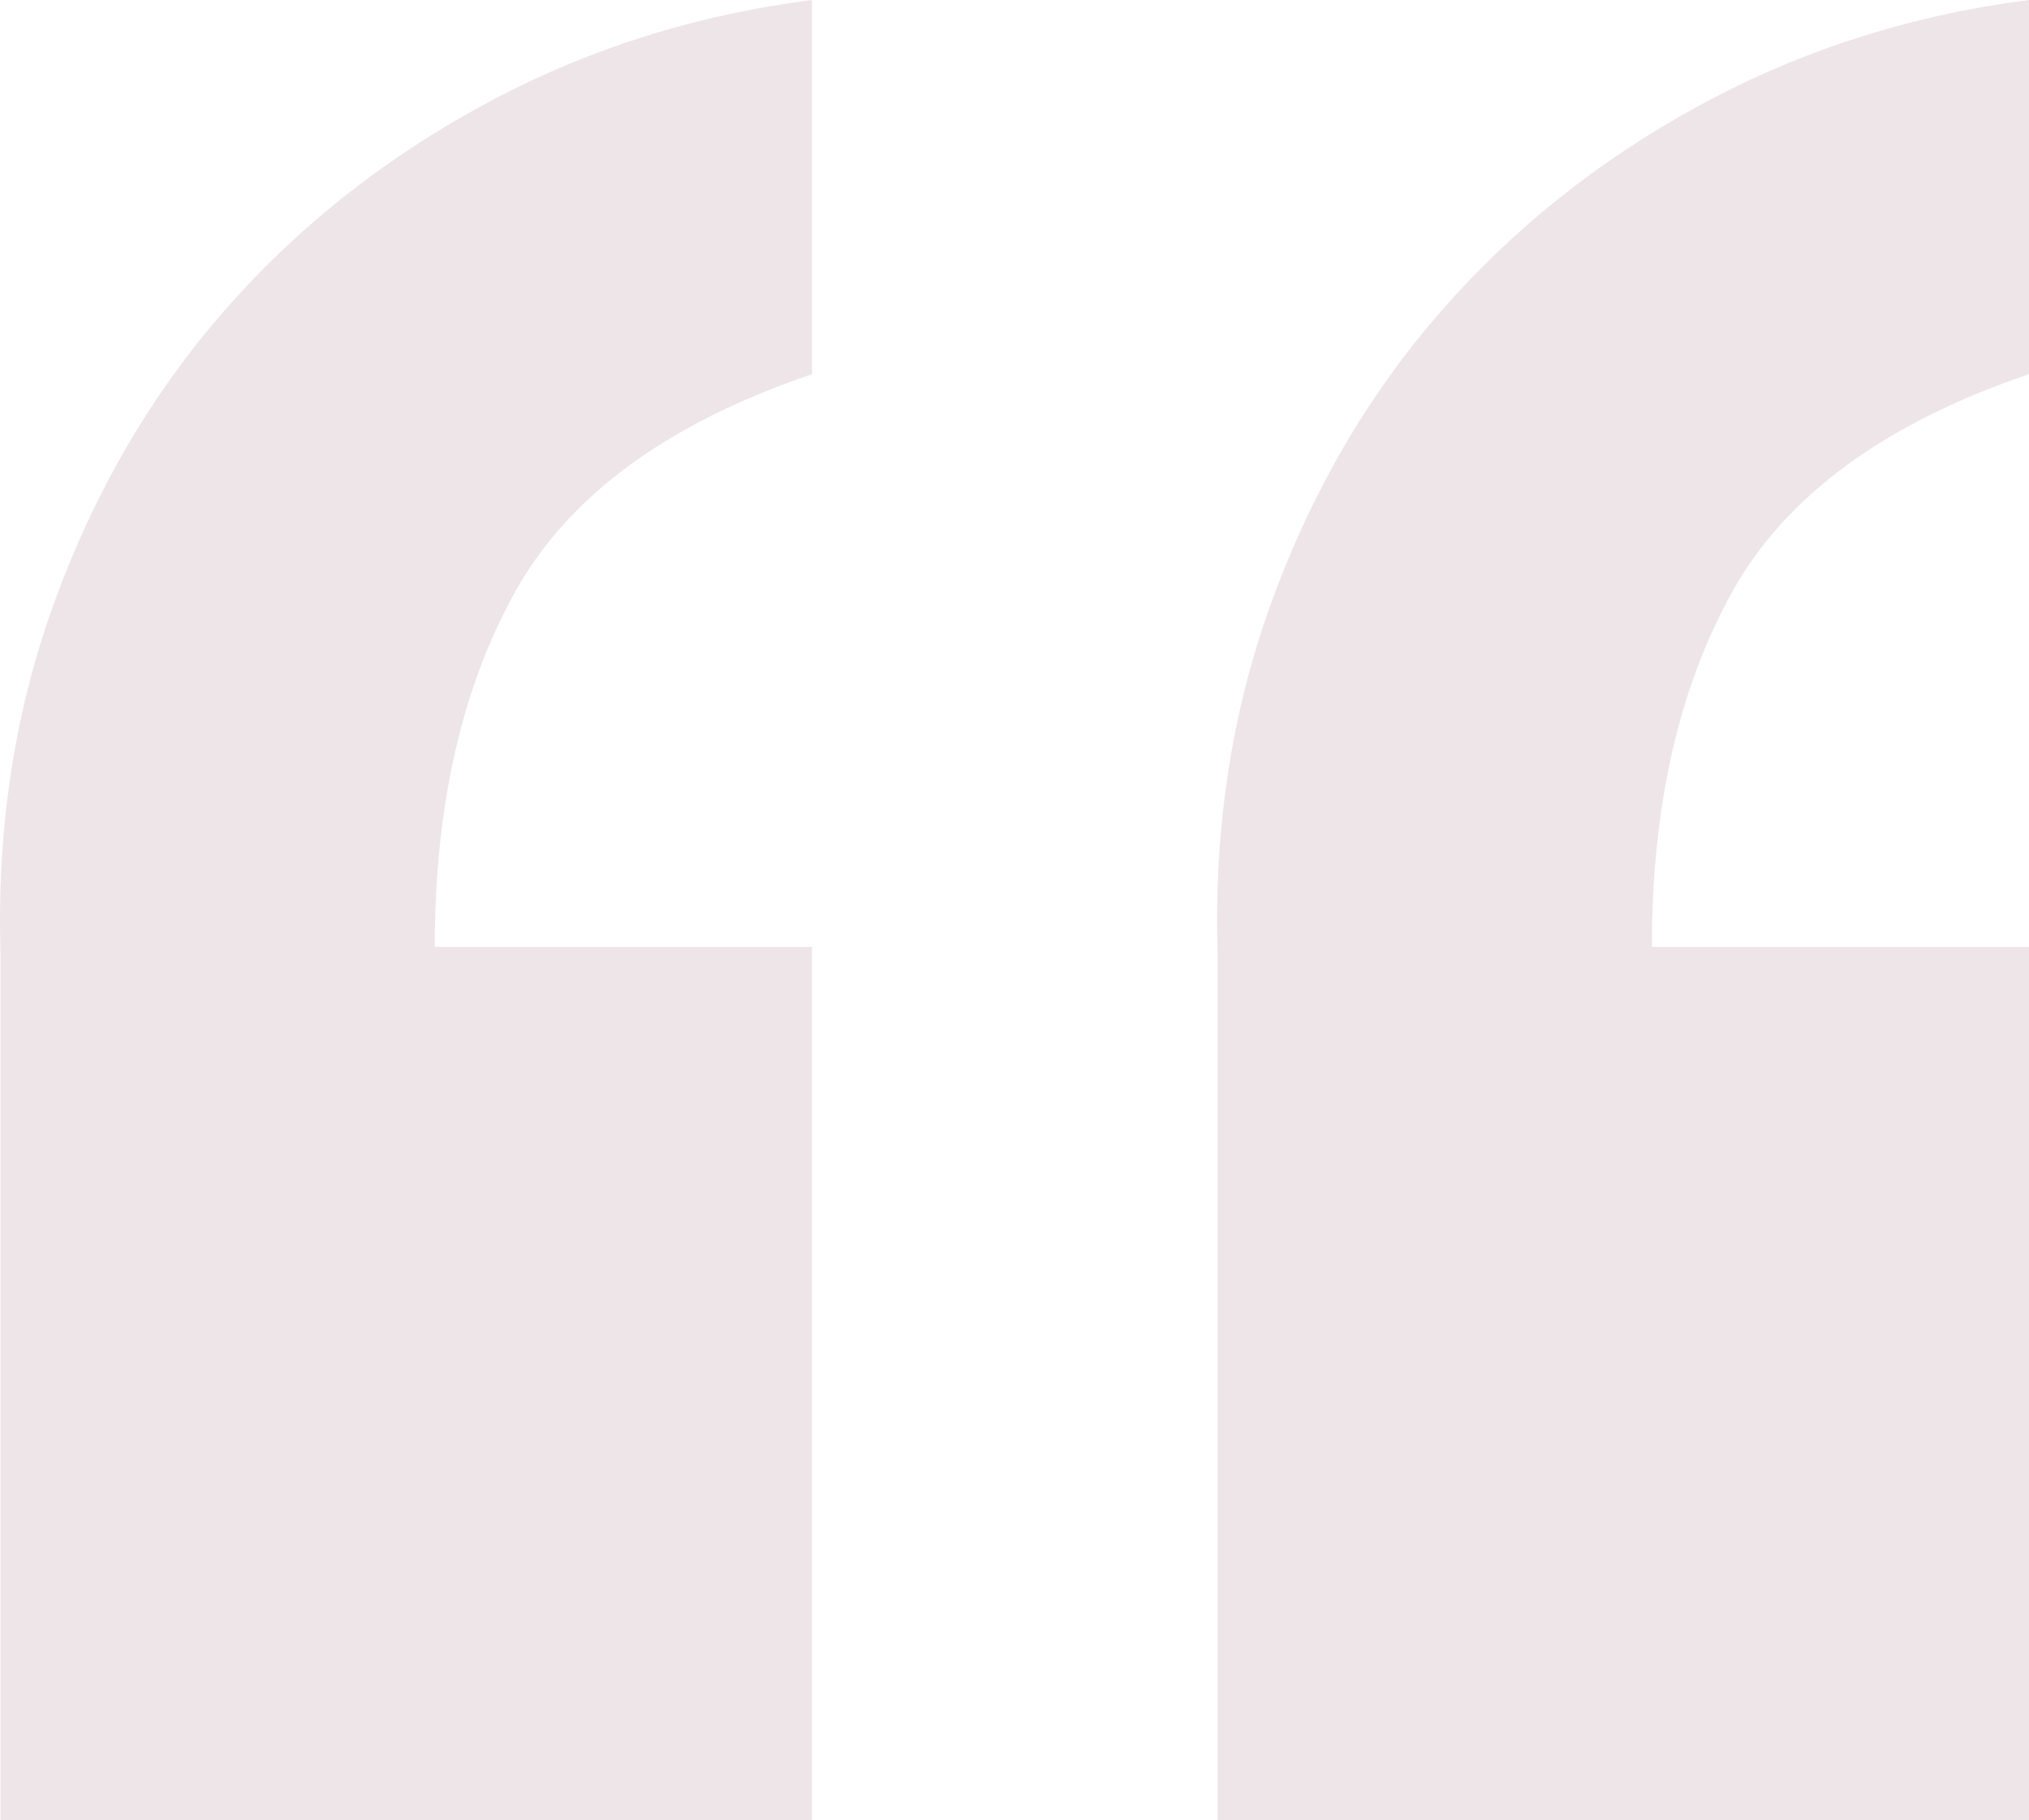 <?xml version="1.0" encoding="UTF-8"?>
<svg width="107px" height="96px" viewBox="0 0 107 96" version="1.1" xmlns="http://www.w3.org/2000/svg" xmlns:xlink="http://www.w3.org/1999/xlink">
    <title>4BC6A767-3247-4B88-B0C6-C51DE6310410</title>
    <g id="desktop" stroke="none" stroke-width="1" fill="none" fill-rule="evenodd" opacity="0.374">
        <g id="06_VETSAK_ABOUT" transform="translate(-907, -1832)" fill="#D1B9C0">
            <path d="M949.816,1928 L949.816,1881.944 L929.928,1881.944 C929.928,1874.567 931.334,1868.336 934.146,1863.252 C936.959,1858.168 942.182,1854.33 949.816,1851.738 L949.816,1832 C943.588,1832.798 937.813,1834.642 932.489,1837.533 C927.165,1840.424 922.595,1844.062 918.778,1848.449 C914.961,1852.835 911.998,1857.919 909.889,1863.701 C907.78,1869.483 906.825,1875.664 907.026,1882.243 L907.026,1928 L949.816,1928 Z M1014,1928 L1014,1881.944 L994.112,1881.944 C994.112,1874.567 995.518,1868.336 998.331,1863.252 C1001.143,1858.168 1006.366,1854.33 1014,1851.738 L1014,1832 C1007.772,1832.798 1001.997,1834.642 996.673,1837.533 C991.35,1840.424 986.779,1844.062 982.963,1848.449 C979.146,1852.835 976.183,1857.919 974.073,1863.701 C971.964,1869.483 971.01,1875.664 971.21,1882.243 L971.21,1928 L1014,1928 Z" id="“"></path>
        </g>
    </g>
</svg>